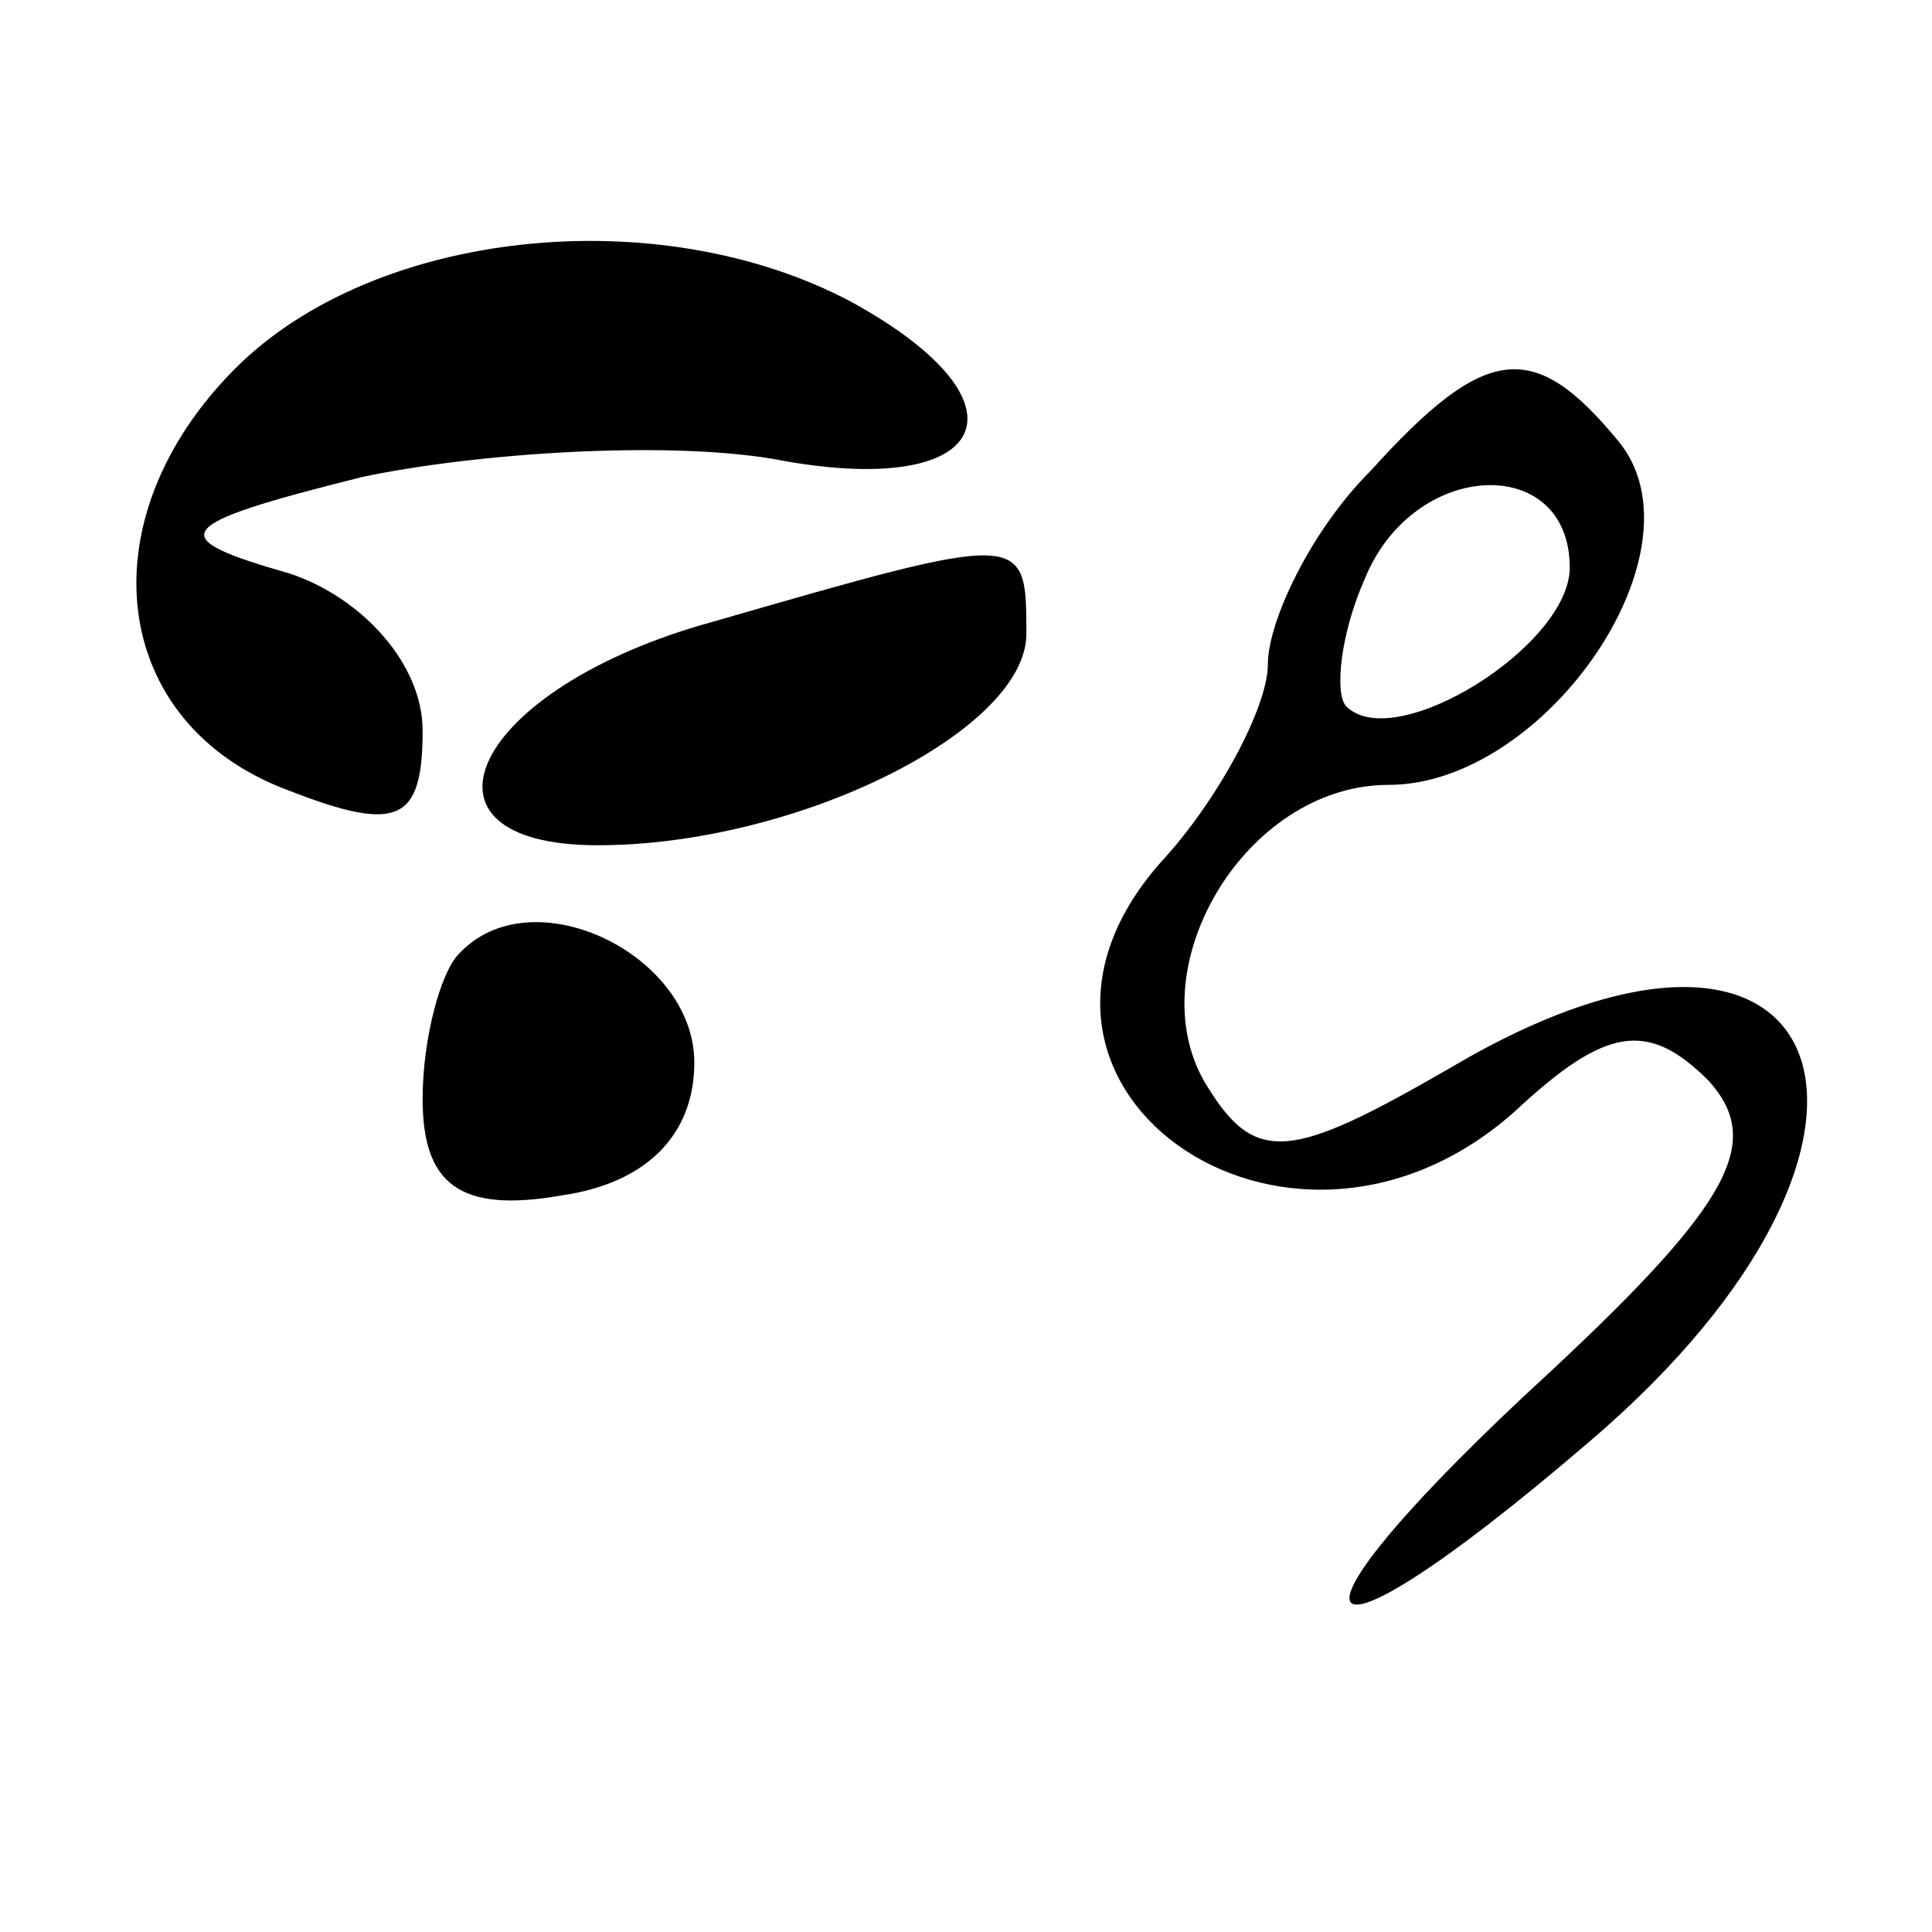 <?xml version="1.0" standalone="no"?>
<!DOCTYPE svg PUBLIC "-//W3C//DTD SVG 20010904//EN"
 "http://www.w3.org/TR/2001/REC-SVG-20010904/DTD/svg10.dtd">
<svg version="1.0" xmlns="http://www.w3.org/2000/svg"
 width="32pt" height="32pt" viewBox="0 0 32 32"
 preserveAspectRatio="xMidYMid meet">

<g transform="translate(0,32) scale(0.1,-0.1)"
fill="#000000" stroke="none">
<path d="M39 259 c-25 -25 -21 -59 9 -70 18 -7 22 -5 22 10 0 11 -10 22 -22
26 -21 6 -20 8 12 16 19 4 50 6 68 3 36 -7 44 9 13 26 -32 17 -79 12 -102 -11z"/>
<path d="M227 242 c-10 -10 -17 -25 -17 -32 0 -7 -8 -22 -17 -32 -34 -37 20
-76 58 -42 15 14 22 15 32 5 9 -10 4 -20 -26 -48 -48 -44 -43 -54 6 -12 60 51
41 100 -23 62 -26 -15 -32 -16 -40 -3 -12 19 6 50 30 50 26 0 53 39 38 57 -14
17 -22 16 -41 -5z m33 -16 c0 -13 -29 -31 -37 -23 -2 2 -1 12 3 21 8 20 34 21
34 2z"/>
<path d="M118 217 c-40 -11 -52 -37 -19 -37 33 0 71 19 71 35 0 17 0 17 -52 2z"/>
<path d="M76 162 c-3 -3 -6 -14 -6 -24 0 -14 6 -19 23 -16 14 2 22 10 22 22 0
18 -27 31 -39 18z"/>
</g>
</svg>
